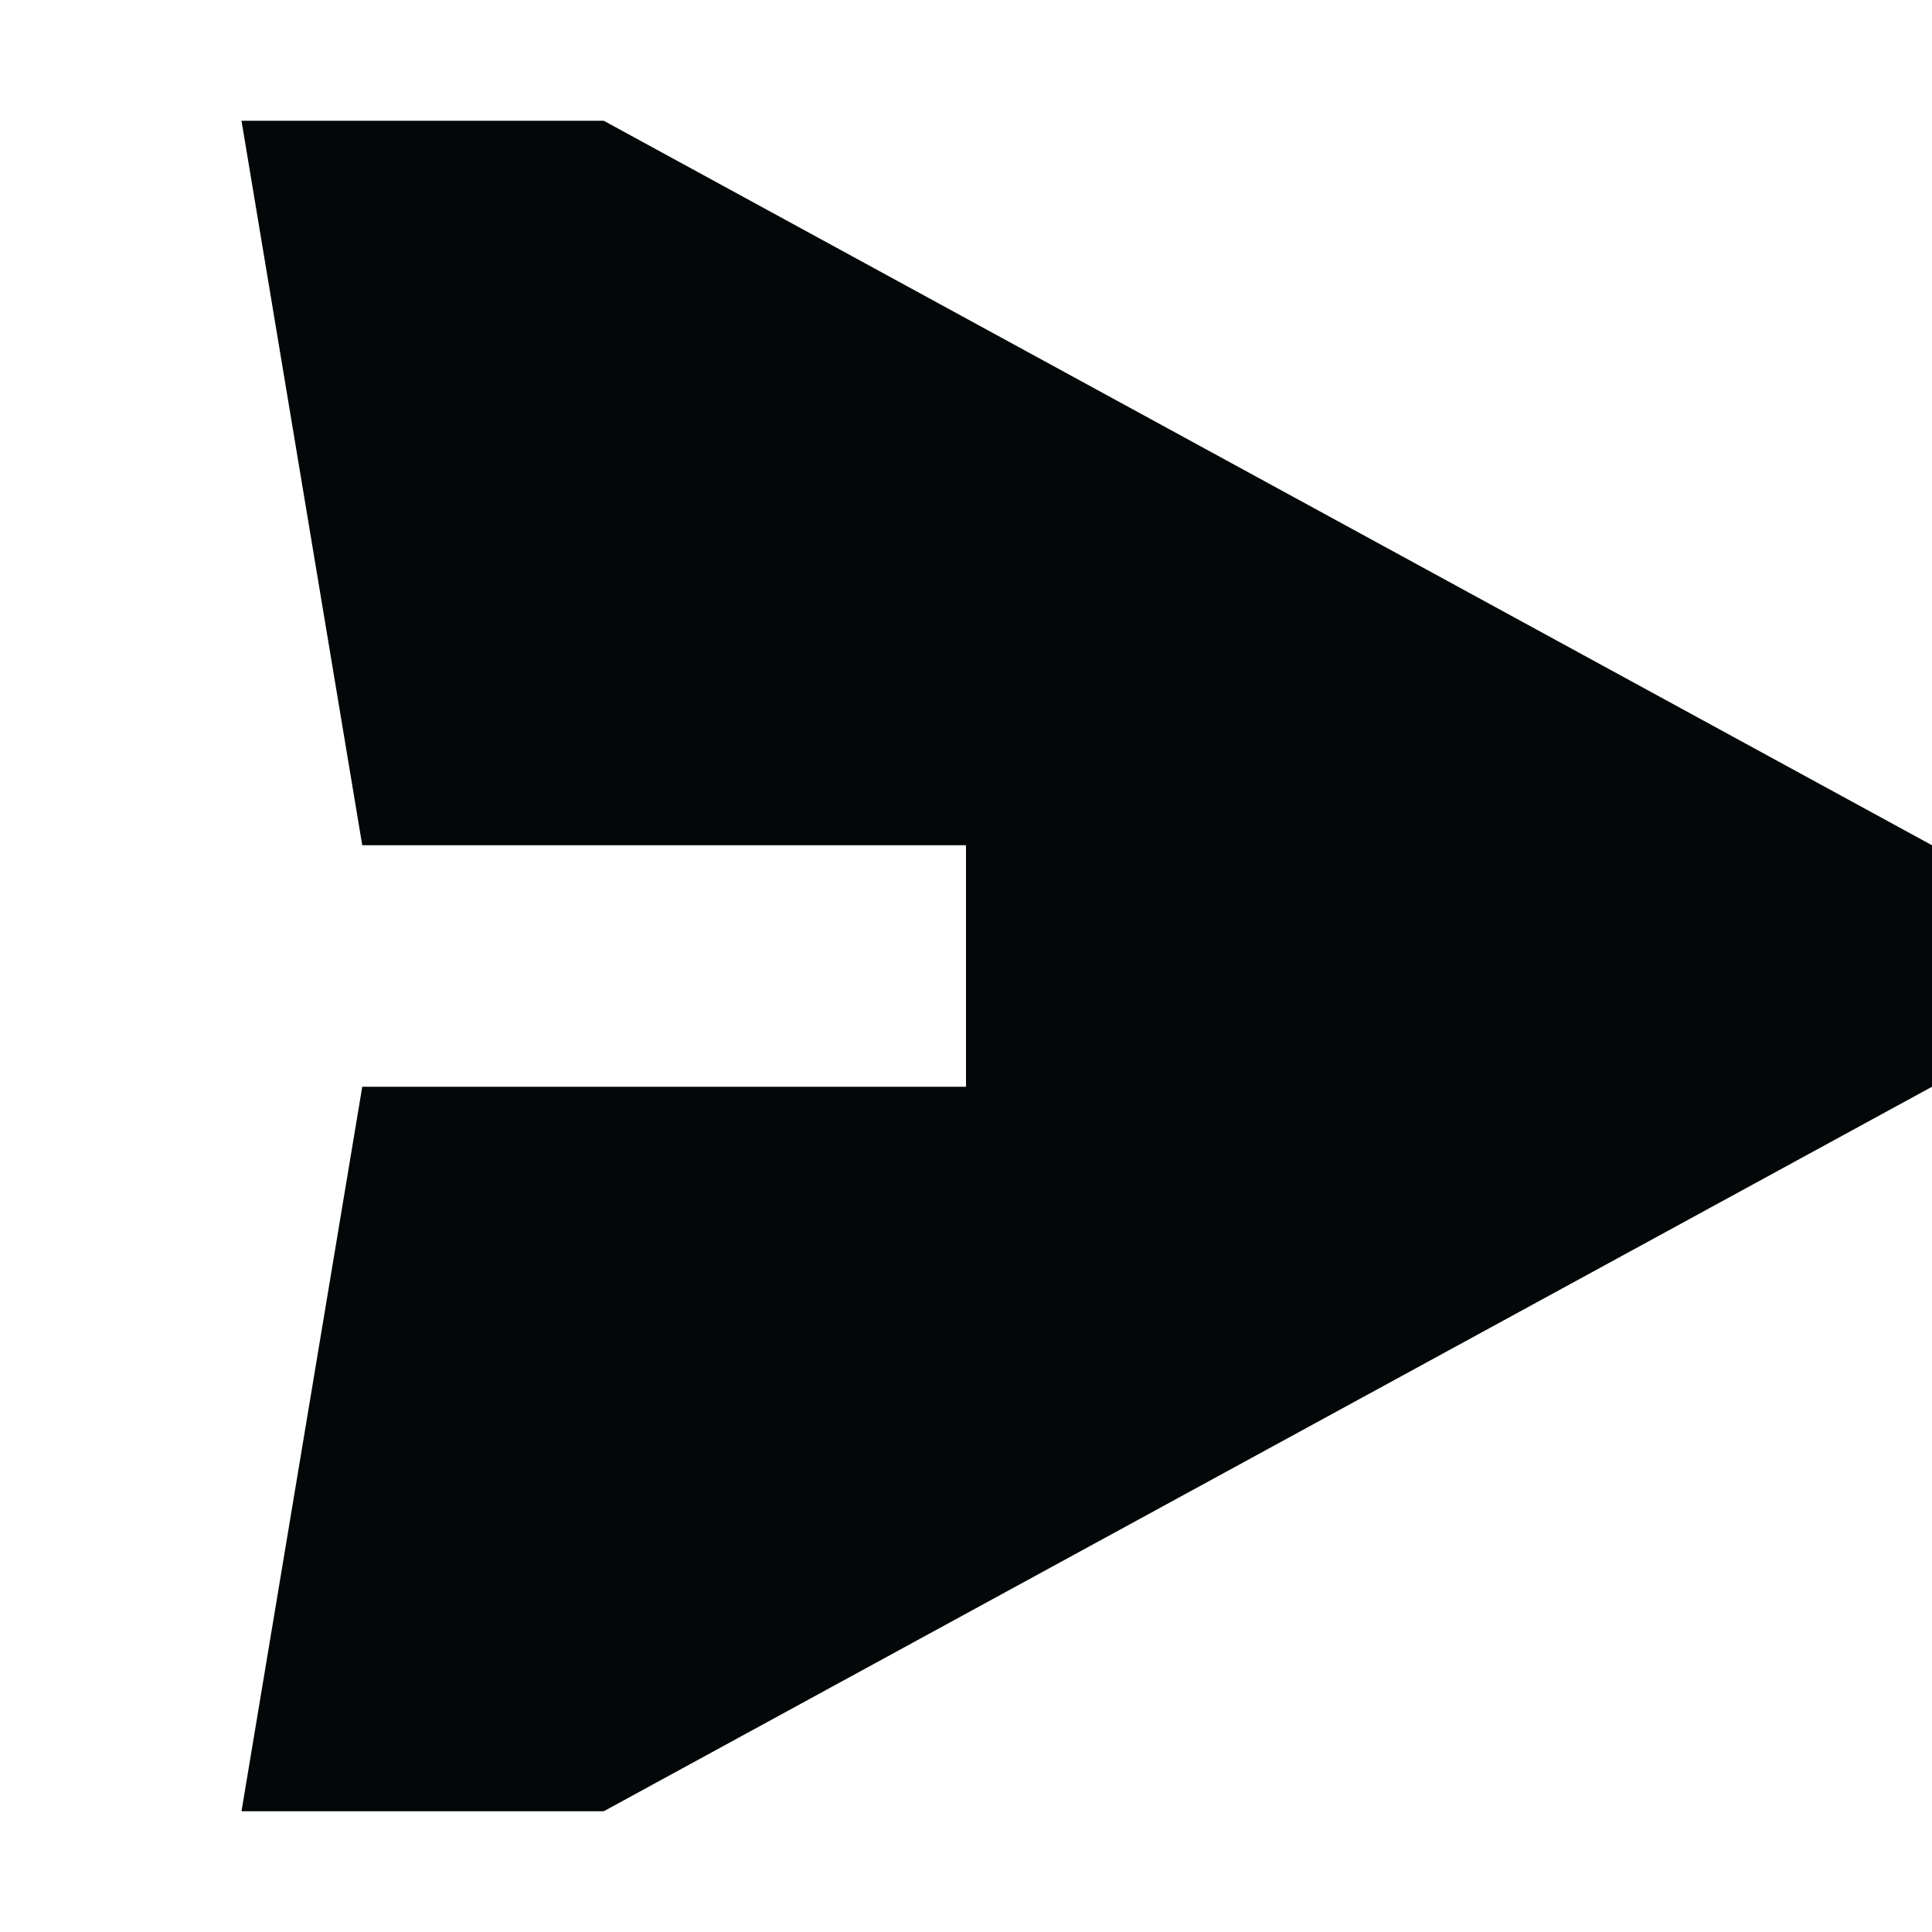 <?xml version="1.0" ?><!-- Uploaded to: SVG Repo, www.svgrepo.com, Generator: SVG Repo Mixer Tools -->
<svg width="800px" height="800px" viewBox="0 0 16 16" fill="none" xmlns="http://www.w3.org/2000/svg"><path d="M2 1H5L16 7V9L5 15H2L3 9H8V7H3L2 1Z" fill="#030708"/></svg>